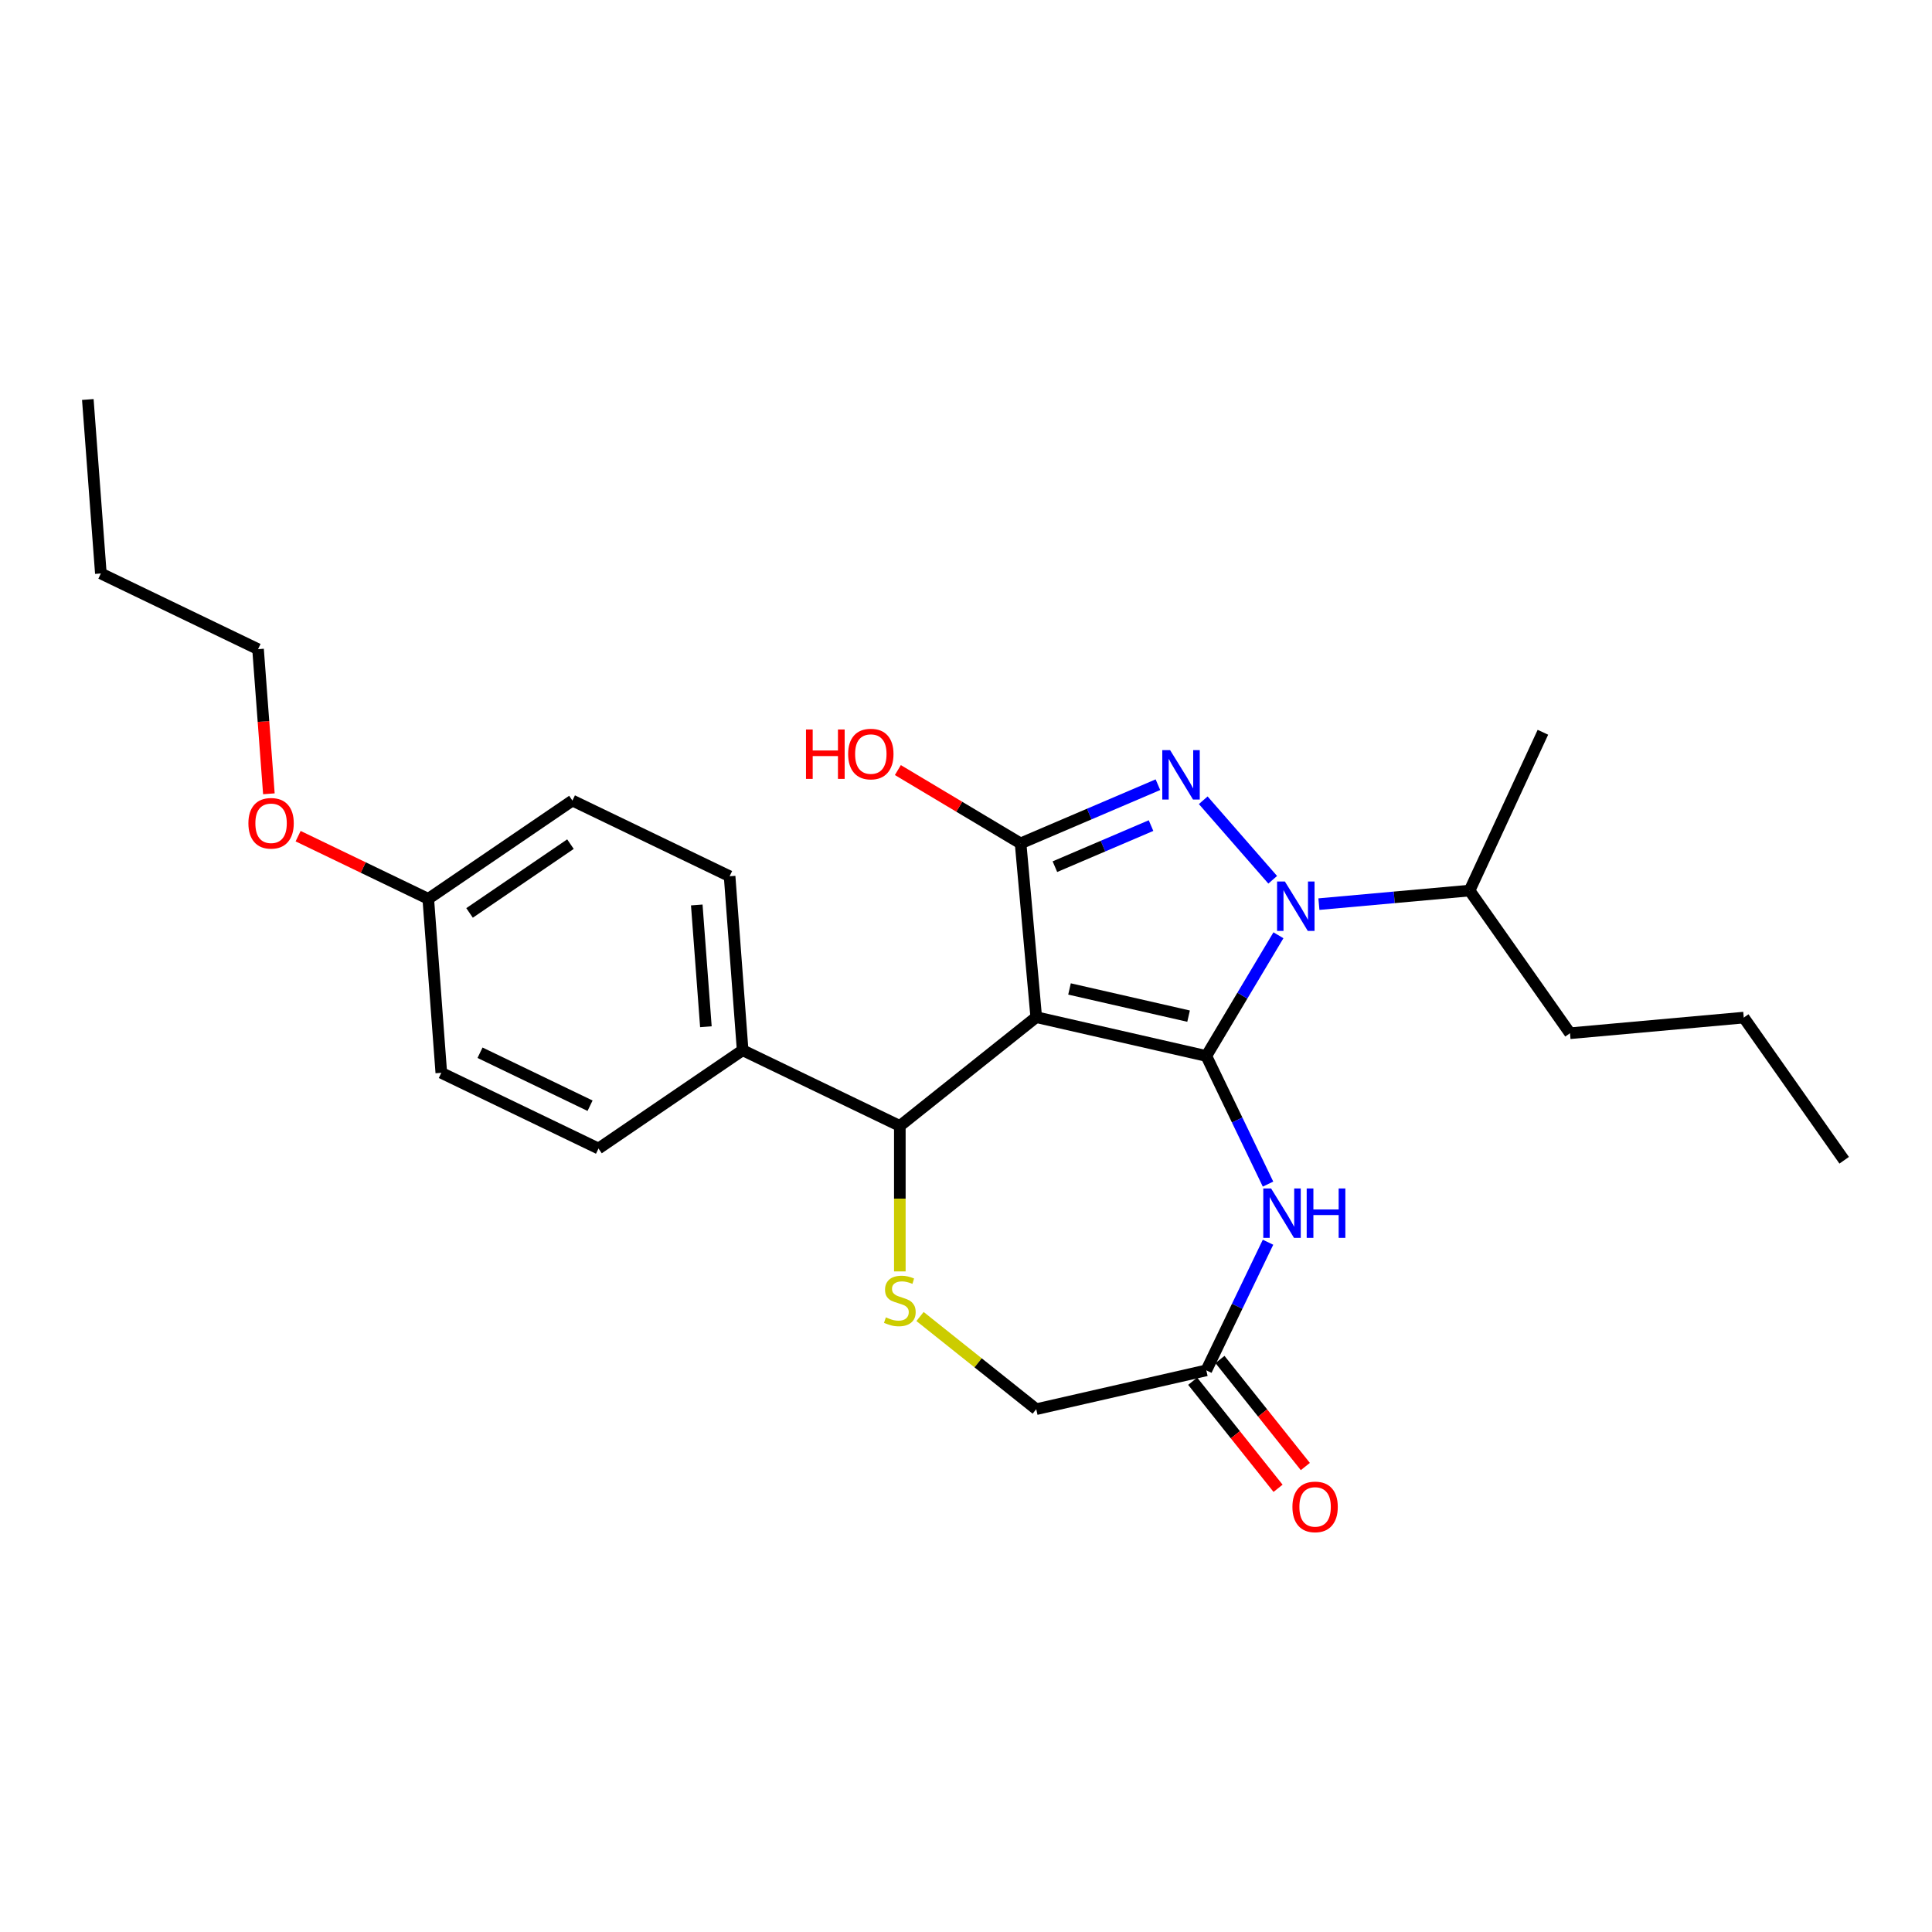 <?xml version='1.0' encoding='iso-8859-1'?>
<svg version='1.1' baseProfile='full'
              xmlns='http://www.w3.org/2000/svg'
                      xmlns:rdkit='http://www.rdkit.org/xml'
                      xmlns:xlink='http://www.w3.org/1999/xlink'
                  xml:space='preserve'
width='1000px' height='1000px' viewBox='0 0 1000 1000'>
<!-- END OF HEADER -->
<rect style='opacity:1.0;fill:#FFFFFF;stroke:none' width='1000' height='1000' x='0' y='0'> </rect>
<path class='bond-0' d='M 624.391,546.573 L 536.353,526.479' style='fill:none;fill-rule:evenodd;stroke:#000000;stroke-width:6px;stroke-linecap:butt;stroke-linejoin:miter;stroke-opacity:1' />
<path class='bond-0' d='M 615.204,525.951 L 553.577,511.885' style='fill:none;fill-rule:evenodd;stroke:#000000;stroke-width:6px;stroke-linecap:butt;stroke-linejoin:miter;stroke-opacity:1' />
<path class='bond-1' d='M 624.391,546.573 L 643.055,515.335' style='fill:none;fill-rule:evenodd;stroke:#000000;stroke-width:6px;stroke-linecap:butt;stroke-linejoin:miter;stroke-opacity:1' />
<path class='bond-1' d='M 643.055,515.335 L 661.719,484.097' style='fill:none;fill-rule:evenodd;stroke:#0000FF;stroke-width:6px;stroke-linecap:butt;stroke-linejoin:miter;stroke-opacity:1' />
<path class='bond-4' d='M 624.391,546.573 L 640.359,579.731' style='fill:none;fill-rule:evenodd;stroke:#000000;stroke-width:6px;stroke-linecap:butt;stroke-linejoin:miter;stroke-opacity:1' />
<path class='bond-4' d='M 640.359,579.731 L 656.327,612.889' style='fill:none;fill-rule:evenodd;stroke:#0000FF;stroke-width:6px;stroke-linecap:butt;stroke-linejoin:miter;stroke-opacity:1' />
<path class='bond-3' d='M 536.353,526.479 L 528.258,436.54' style='fill:none;fill-rule:evenodd;stroke:#000000;stroke-width:6px;stroke-linecap:butt;stroke-linejoin:miter;stroke-opacity:1' />
<path class='bond-5' d='M 536.353,526.479 L 465.751,582.782' style='fill:none;fill-rule:evenodd;stroke:#000000;stroke-width:6px;stroke-linecap:butt;stroke-linejoin:miter;stroke-opacity:1' />
<path class='bond-2' d='M 658.751,455.368 L 622.796,414.213' style='fill:none;fill-rule:evenodd;stroke:#0000FF;stroke-width:6px;stroke-linecap:butt;stroke-linejoin:miter;stroke-opacity:1' />
<path class='bond-9' d='M 682.664,467.977 L 721.655,464.467' style='fill:none;fill-rule:evenodd;stroke:#0000FF;stroke-width:6px;stroke-linecap:butt;stroke-linejoin:miter;stroke-opacity:1' />
<path class='bond-9' d='M 721.655,464.467 L 760.647,460.958' style='fill:none;fill-rule:evenodd;stroke:#000000;stroke-width:6px;stroke-linecap:butt;stroke-linejoin:miter;stroke-opacity:1' />
<path class='bond-26' d='M 599.338,406.159 L 563.798,421.349' style='fill:none;fill-rule:evenodd;stroke:#0000FF;stroke-width:6px;stroke-linecap:butt;stroke-linejoin:miter;stroke-opacity:1' />
<path class='bond-26' d='M 563.798,421.349 L 528.258,436.54' style='fill:none;fill-rule:evenodd;stroke:#000000;stroke-width:6px;stroke-linecap:butt;stroke-linejoin:miter;stroke-opacity:1' />
<path class='bond-26' d='M 595.774,427.323 L 570.896,437.956' style='fill:none;fill-rule:evenodd;stroke:#0000FF;stroke-width:6px;stroke-linecap:butt;stroke-linejoin:miter;stroke-opacity:1' />
<path class='bond-26' d='M 570.896,437.956 L 546.018,448.59' style='fill:none;fill-rule:evenodd;stroke:#000000;stroke-width:6px;stroke-linecap:butt;stroke-linejoin:miter;stroke-opacity:1' />
<path class='bond-12' d='M 528.258,436.54 L 496.496,417.563' style='fill:none;fill-rule:evenodd;stroke:#000000;stroke-width:6px;stroke-linecap:butt;stroke-linejoin:miter;stroke-opacity:1' />
<path class='bond-12' d='M 496.496,417.563 L 464.735,398.586' style='fill:none;fill-rule:evenodd;stroke:#FF0000;stroke-width:6px;stroke-linecap:butt;stroke-linejoin:miter;stroke-opacity:1' />
<path class='bond-7' d='M 656.327,642.978 L 640.359,676.135' style='fill:none;fill-rule:evenodd;stroke:#0000FF;stroke-width:6px;stroke-linecap:butt;stroke-linejoin:miter;stroke-opacity:1' />
<path class='bond-7' d='M 640.359,676.135 L 624.391,709.293' style='fill:none;fill-rule:evenodd;stroke:#000000;stroke-width:6px;stroke-linecap:butt;stroke-linejoin:miter;stroke-opacity:1' />
<path class='bond-6' d='M 465.751,582.782 L 465.751,620.429' style='fill:none;fill-rule:evenodd;stroke:#000000;stroke-width:6px;stroke-linecap:butt;stroke-linejoin:miter;stroke-opacity:1' />
<path class='bond-6' d='M 465.751,620.429 L 465.751,658.076' style='fill:none;fill-rule:evenodd;stroke:#CCCC00;stroke-width:6px;stroke-linecap:butt;stroke-linejoin:miter;stroke-opacity:1' />
<path class='bond-8' d='M 465.751,582.782 L 384.391,543.601' style='fill:none;fill-rule:evenodd;stroke:#000000;stroke-width:6px;stroke-linecap:butt;stroke-linejoin:miter;stroke-opacity:1' />
<path class='bond-27' d='M 476.208,681.424 L 506.28,705.405' style='fill:none;fill-rule:evenodd;stroke:#CCCC00;stroke-width:6px;stroke-linecap:butt;stroke-linejoin:miter;stroke-opacity:1' />
<path class='bond-27' d='M 506.28,705.405 L 536.353,729.387' style='fill:none;fill-rule:evenodd;stroke:#000000;stroke-width:6px;stroke-linecap:butt;stroke-linejoin:miter;stroke-opacity:1' />
<path class='bond-10' d='M 624.391,709.293 L 536.353,729.387' style='fill:none;fill-rule:evenodd;stroke:#000000;stroke-width:6px;stroke-linecap:butt;stroke-linejoin:miter;stroke-opacity:1' />
<path class='bond-11' d='M 617.331,714.923 L 639.426,742.63' style='fill:none;fill-rule:evenodd;stroke:#000000;stroke-width:6px;stroke-linecap:butt;stroke-linejoin:miter;stroke-opacity:1' />
<path class='bond-11' d='M 639.426,742.63 L 661.521,770.336' style='fill:none;fill-rule:evenodd;stroke:#FF0000;stroke-width:6px;stroke-linecap:butt;stroke-linejoin:miter;stroke-opacity:1' />
<path class='bond-11' d='M 631.451,703.663 L 653.546,731.369' style='fill:none;fill-rule:evenodd;stroke:#000000;stroke-width:6px;stroke-linecap:butt;stroke-linejoin:miter;stroke-opacity:1' />
<path class='bond-11' d='M 653.546,731.369 L 675.641,759.075' style='fill:none;fill-rule:evenodd;stroke:#FF0000;stroke-width:6px;stroke-linecap:butt;stroke-linejoin:miter;stroke-opacity:1' />
<path class='bond-13' d='M 384.391,543.601 L 377.643,453.551' style='fill:none;fill-rule:evenodd;stroke:#000000;stroke-width:6px;stroke-linecap:butt;stroke-linejoin:miter;stroke-opacity:1' />
<path class='bond-13' d='M 365.369,531.443 L 360.645,468.408' style='fill:none;fill-rule:evenodd;stroke:#000000;stroke-width:6px;stroke-linecap:butt;stroke-linejoin:miter;stroke-opacity:1' />
<path class='bond-14' d='M 384.391,543.601 L 309.779,594.47' style='fill:none;fill-rule:evenodd;stroke:#000000;stroke-width:6px;stroke-linecap:butt;stroke-linejoin:miter;stroke-opacity:1' />
<path class='bond-19' d='M 760.647,460.958 L 812.626,534.8' style='fill:none;fill-rule:evenodd;stroke:#000000;stroke-width:6px;stroke-linecap:butt;stroke-linejoin:miter;stroke-opacity:1' />
<path class='bond-20' d='M 760.647,460.958 L 798.606,379.021' style='fill:none;fill-rule:evenodd;stroke:#000000;stroke-width:6px;stroke-linecap:butt;stroke-linejoin:miter;stroke-opacity:1' />
<path class='bond-17' d='M 377.643,453.551 L 296.283,414.37' style='fill:none;fill-rule:evenodd;stroke:#000000;stroke-width:6px;stroke-linecap:butt;stroke-linejoin:miter;stroke-opacity:1' />
<path class='bond-16' d='M 309.779,594.47 L 228.419,555.289' style='fill:none;fill-rule:evenodd;stroke:#000000;stroke-width:6px;stroke-linecap:butt;stroke-linejoin:miter;stroke-opacity:1' />
<path class='bond-16' d='M 305.412,572.321 L 248.46,544.894' style='fill:none;fill-rule:evenodd;stroke:#000000;stroke-width:6px;stroke-linecap:butt;stroke-linejoin:miter;stroke-opacity:1' />
<path class='bond-15' d='M 221.671,465.239 L 228.419,555.289' style='fill:none;fill-rule:evenodd;stroke:#000000;stroke-width:6px;stroke-linecap:butt;stroke-linejoin:miter;stroke-opacity:1' />
<path class='bond-18' d='M 221.671,465.239 L 187.99,449.019' style='fill:none;fill-rule:evenodd;stroke:#000000;stroke-width:6px;stroke-linecap:butt;stroke-linejoin:miter;stroke-opacity:1' />
<path class='bond-18' d='M 187.99,449.019 L 154.308,432.799' style='fill:none;fill-rule:evenodd;stroke:#FF0000;stroke-width:6px;stroke-linecap:butt;stroke-linejoin:miter;stroke-opacity:1' />
<path class='bond-28' d='M 221.671,465.239 L 296.283,414.37' style='fill:none;fill-rule:evenodd;stroke:#000000;stroke-width:6px;stroke-linecap:butt;stroke-linejoin:miter;stroke-opacity:1' />
<path class='bond-28' d='M 243.037,472.531 L 295.265,436.922' style='fill:none;fill-rule:evenodd;stroke:#000000;stroke-width:6px;stroke-linecap:butt;stroke-linejoin:miter;stroke-opacity:1' />
<path class='bond-21' d='M 139.173,410.869 L 136.368,373.439' style='fill:none;fill-rule:evenodd;stroke:#FF0000;stroke-width:6px;stroke-linecap:butt;stroke-linejoin:miter;stroke-opacity:1' />
<path class='bond-21' d='M 136.368,373.439 L 133.563,336.008' style='fill:none;fill-rule:evenodd;stroke:#000000;stroke-width:6px;stroke-linecap:butt;stroke-linejoin:miter;stroke-opacity:1' />
<path class='bond-22' d='M 812.626,534.8 L 902.566,526.706' style='fill:none;fill-rule:evenodd;stroke:#000000;stroke-width:6px;stroke-linecap:butt;stroke-linejoin:miter;stroke-opacity:1' />
<path class='bond-23' d='M 133.563,336.008 L 52.203,296.827' style='fill:none;fill-rule:evenodd;stroke:#000000;stroke-width:6px;stroke-linecap:butt;stroke-linejoin:miter;stroke-opacity:1' />
<path class='bond-24' d='M 902.566,526.706 L 954.545,600.548' style='fill:none;fill-rule:evenodd;stroke:#000000;stroke-width:6px;stroke-linecap:butt;stroke-linejoin:miter;stroke-opacity:1' />
<path class='bond-25' d='M 52.203,296.827 L 45.455,206.777' style='fill:none;fill-rule:evenodd;stroke:#000000;stroke-width:6px;stroke-linecap:butt;stroke-linejoin:miter;stroke-opacity:1' />
<path  class='atom-2' d='M 665.054 456.266
L 673.435 469.811
Q 674.265 471.148, 675.602 473.568
Q 676.938 475.988, 677.011 476.133
L 677.011 456.266
L 680.406 456.266
L 680.406 481.84
L 676.902 481.84
L 667.908 467.03
Q 666.861 465.296, 665.741 463.31
Q 664.657 461.323, 664.332 460.709
L 664.332 481.84
L 661.009 481.84
L 661.009 456.266
L 665.054 456.266
' fill='#0000FF'/>
<path  class='atom-3' d='M 605.641 388.262
L 614.021 401.807
Q 614.852 403.143, 616.188 405.564
Q 617.525 407.984, 617.597 408.128
L 617.597 388.262
L 620.992 388.262
L 620.992 413.835
L 617.489 413.835
L 608.494 399.026
Q 607.447 397.292, 606.327 395.305
Q 605.243 393.318, 604.918 392.704
L 604.918 413.835
L 601.595 413.835
L 601.595 388.262
L 605.641 388.262
' fill='#0000FF'/>
<path  class='atom-5' d='M 657.919 615.146
L 666.299 628.692
Q 667.13 630.028, 668.467 632.448
Q 669.803 634.868, 669.875 635.013
L 669.875 615.146
L 673.271 615.146
L 673.271 640.72
L 669.767 640.72
L 660.773 625.91
Q 659.725 624.176, 658.605 622.19
Q 657.522 620.203, 657.197 619.589
L 657.197 640.72
L 653.874 640.72
L 653.874 615.146
L 657.919 615.146
' fill='#0000FF'/>
<path  class='atom-5' d='M 676.341 615.146
L 679.809 615.146
L 679.809 626.019
L 692.884 626.019
L 692.884 615.146
L 696.352 615.146
L 696.352 640.72
L 692.884 640.72
L 692.884 628.908
L 679.809 628.908
L 679.809 640.72
L 676.341 640.72
L 676.341 615.146
' fill='#0000FF'/>
<path  class='atom-7' d='M 458.527 681.862
Q 458.816 681.97, 460.008 682.476
Q 461.2 682.982, 462.5 683.307
Q 463.837 683.596, 465.137 683.596
Q 467.557 683.596, 468.966 682.44
Q 470.375 681.248, 470.375 679.189
Q 470.375 677.78, 469.652 676.913
Q 468.966 676.046, 467.882 675.577
Q 466.799 675.107, 464.992 674.565
Q 462.717 673.879, 461.344 673.229
Q 460.008 672.579, 459.032 671.206
Q 458.093 669.834, 458.093 667.522
Q 458.093 664.307, 460.261 662.32
Q 462.464 660.334, 466.799 660.334
Q 469.76 660.334, 473.12 661.742
L 472.289 664.524
Q 469.219 663.26, 466.907 663.26
Q 464.415 663.26, 463.042 664.307
Q 461.669 665.318, 461.705 667.088
Q 461.705 668.461, 462.392 669.292
Q 463.114 670.123, 464.126 670.592
Q 465.173 671.062, 466.907 671.603
Q 469.219 672.326, 470.591 673.048
Q 471.964 673.771, 472.939 675.252
Q 473.951 676.697, 473.951 679.189
Q 473.951 682.729, 471.567 684.643
Q 469.219 686.521, 465.281 686.521
Q 463.006 686.521, 461.272 686.016
Q 459.574 685.546, 457.552 684.715
L 458.527 681.862
' fill='#CCCC00'/>
<path  class='atom-12' d='M 668.955 779.967
Q 668.955 773.826, 671.989 770.395
Q 675.023 766.963, 680.694 766.963
Q 686.365 766.963, 689.399 770.395
Q 692.433 773.826, 692.433 779.967
Q 692.433 786.18, 689.363 789.719
Q 686.293 793.223, 680.694 793.223
Q 675.059 793.223, 671.989 789.719
Q 668.955 786.216, 668.955 779.967
M 680.694 790.334
Q 684.595 790.334, 686.69 787.733
Q 688.821 785.096, 688.821 779.967
Q 688.821 774.946, 686.69 772.417
Q 684.595 769.853, 680.694 769.853
Q 676.793 769.853, 674.662 772.381
Q 672.567 774.91, 672.567 779.967
Q 672.567 785.132, 674.662 787.733
Q 676.793 790.334, 680.694 790.334
' fill='#FF0000'/>
<path  class='atom-13' d='M 417.181 377.581
L 420.649 377.581
L 420.649 388.453
L 433.725 388.453
L 433.725 377.581
L 437.192 377.581
L 437.192 403.155
L 433.725 403.155
L 433.725 391.343
L 420.649 391.343
L 420.649 403.155
L 417.181 403.155
L 417.181 377.581
' fill='#FF0000'/>
<path  class='atom-13' d='M 438.998 390.296
Q 438.998 384.155, 442.032 380.724
Q 445.067 377.292, 450.738 377.292
Q 456.409 377.292, 459.443 380.724
Q 462.477 384.155, 462.477 390.296
Q 462.477 396.509, 459.407 400.048
Q 456.336 403.552, 450.738 403.552
Q 445.103 403.552, 442.032 400.048
Q 438.998 396.545, 438.998 390.296
M 450.738 400.662
Q 454.639 400.662, 456.734 398.062
Q 458.865 395.425, 458.865 390.296
Q 458.865 385.275, 456.734 382.746
Q 454.639 380.182, 450.738 380.182
Q 446.837 380.182, 444.705 382.71
Q 442.61 385.239, 442.61 390.296
Q 442.61 395.461, 444.705 398.062
Q 446.837 400.662, 450.738 400.662
' fill='#FF0000'/>
<path  class='atom-19' d='M 128.572 426.13
Q 128.572 419.99, 131.606 416.558
Q 134.64 413.127, 140.311 413.127
Q 145.982 413.127, 149.016 416.558
Q 152.051 419.99, 152.051 426.13
Q 152.051 432.343, 148.98 435.883
Q 145.91 439.387, 140.311 439.387
Q 134.676 439.387, 131.606 435.883
Q 128.572 432.379, 128.572 426.13
M 140.311 436.497
Q 144.212 436.497, 146.307 433.896
Q 148.438 431.26, 148.438 426.13
Q 148.438 421.11, 146.307 418.581
Q 144.212 416.016, 140.311 416.016
Q 136.41 416.016, 134.279 418.545
Q 132.184 421.073, 132.184 426.13
Q 132.184 431.296, 134.279 433.896
Q 136.41 436.497, 140.311 436.497
' fill='#FF0000'/>
</svg>
